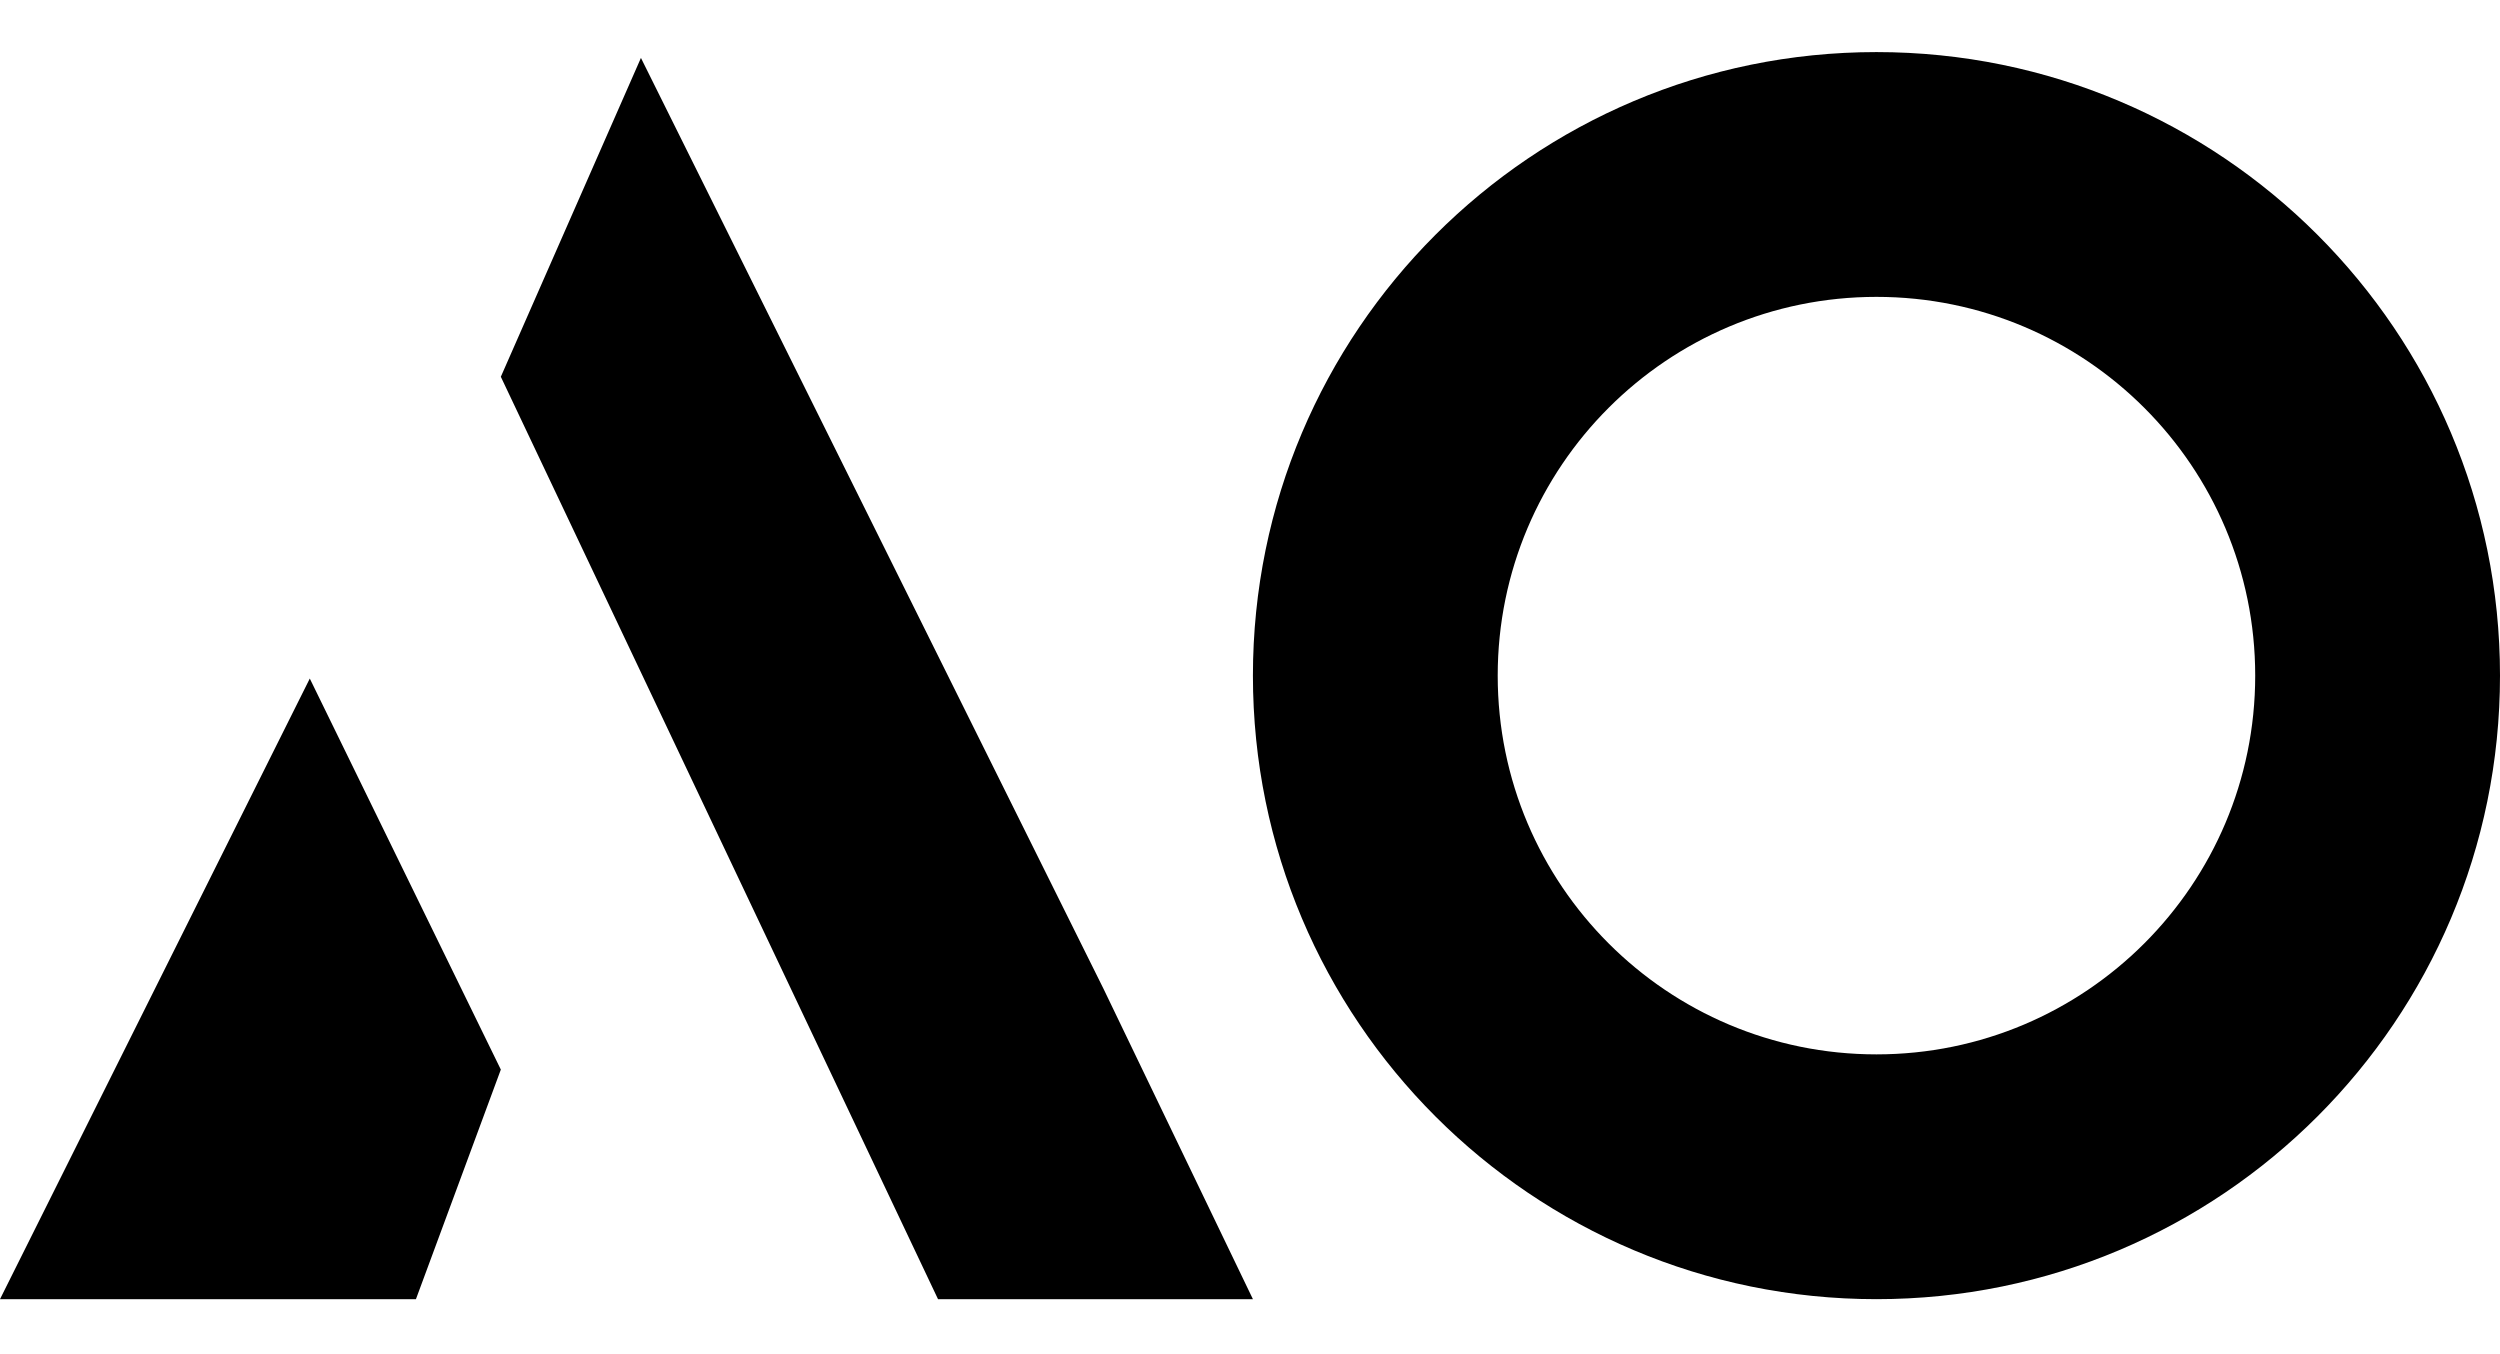 <svg viewBox="0 0 24 13" fill="none" xmlns="http://www.w3.org/2000/svg">
  <path d="M0 12.472H3.993L4.808 10.268L2.974 6.514L0 12.472Z" fill="black" />
  <path d="M10.594 9.493L6.153 0.556L4.808 3.617L9.005 12.472H12.028L10.594 9.493Z" fill="black" />
  <path fill-rule="evenodd" clip-rule="evenodd"
    d="M18.014 12.472C21.32 12.472 24 9.792 24 6.486C24 3.18 21.32 0.5 18.014 0.5C14.708 0.5 12.028 3.18 12.028 6.486C12.028 9.792 14.708 12.472 18.014 12.472ZM18.014 10.122C20.022 10.122 21.65 8.494 21.65 6.486C21.65 4.478 20.022 2.85 18.014 2.85C16.006 2.85 14.378 4.478 14.378 6.486C14.378 8.494 16.006 10.122 18.014 10.122Z"
    fill="black" />
</svg>
